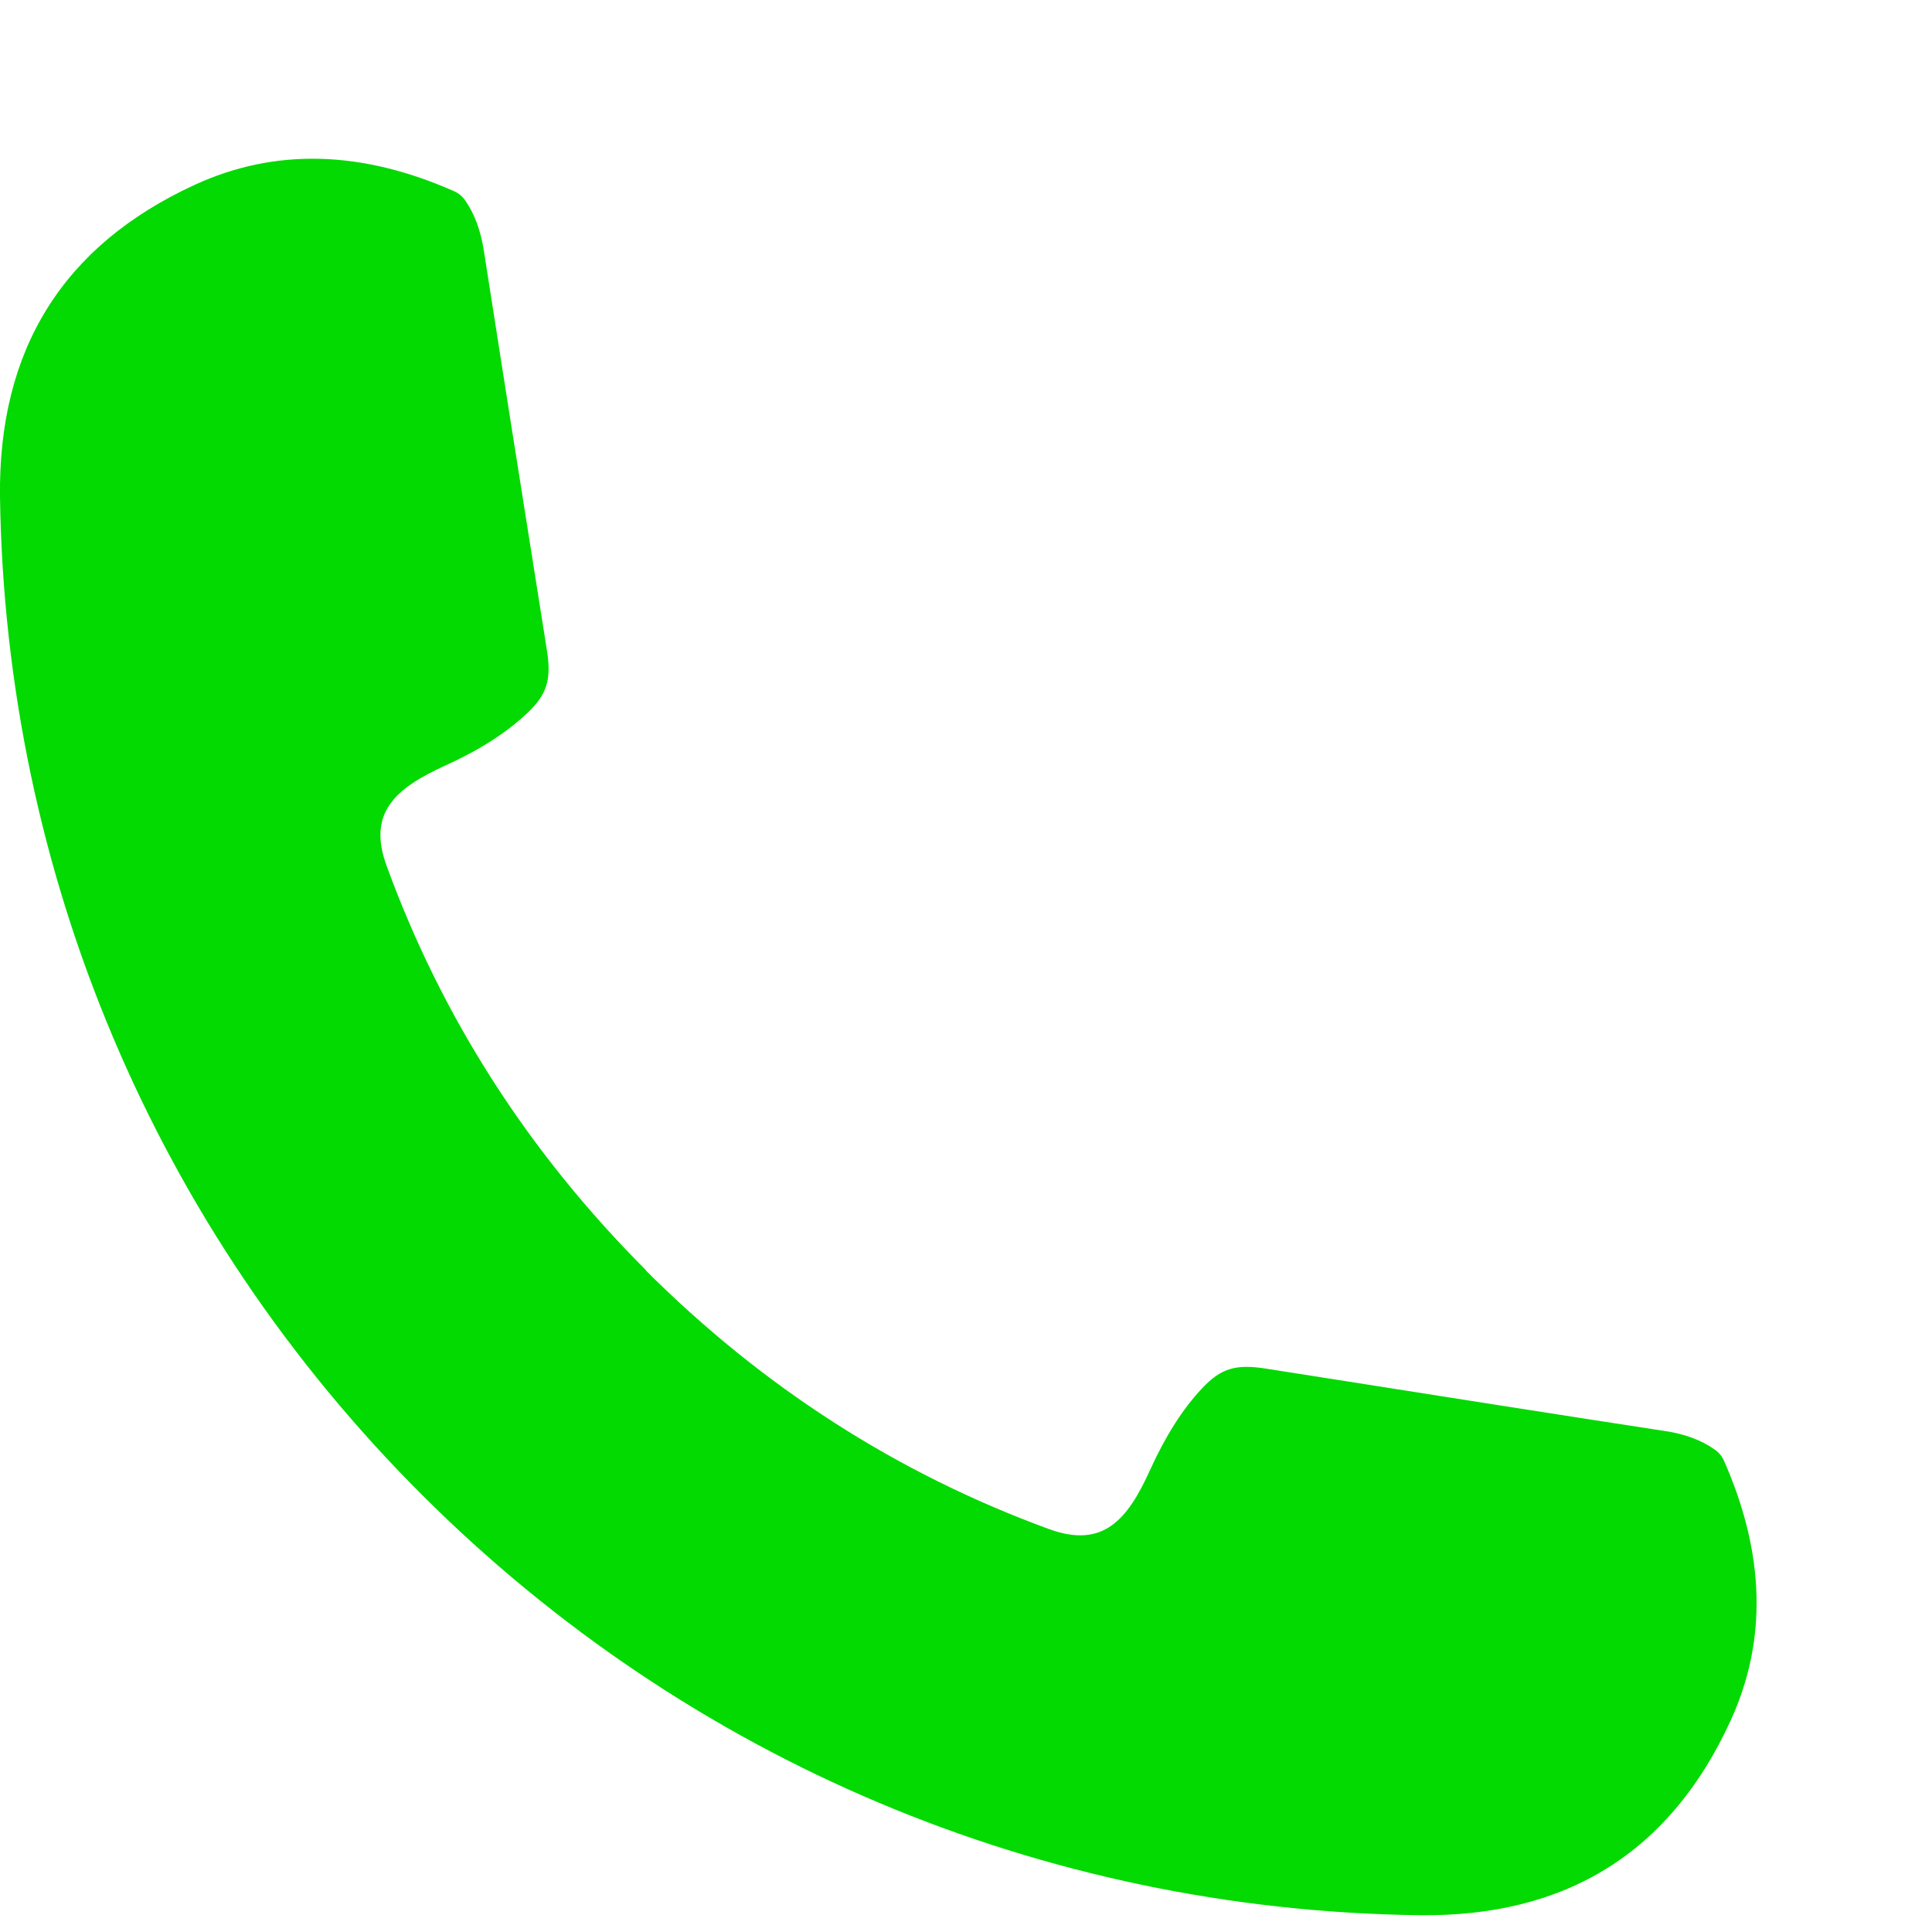 <?xml version="1.0" encoding="UTF-8"?> <svg xmlns="http://www.w3.org/2000/svg" width="10" height="10" viewBox="0 0 10 10" fill="none"><path d="M3.342 6.575C3.949 7.181 4.646 7.628 5.431 7.915C5.71 8.016 5.836 7.867 5.953 7.608C6.032 7.434 6.121 7.293 6.222 7.186C6.321 7.08 6.399 7.06 6.553 7.084C7.503 7.234 8.193 7.342 8.618 7.407C8.72 7.422 8.806 7.454 8.874 7.502C8.895 7.516 8.913 7.537 8.923 7.56C9.136 8.042 9.148 8.49 8.958 8.905C8.646 9.587 8.108 9.923 7.345 9.913C5.396 9.888 3.56 9.112 2.183 7.736C0.805 6.36 0.029 4.524 0 2.574C-0.01 1.809 0.326 1.271 1.007 0.957C1.422 0.766 1.87 0.777 2.351 0.99C2.374 1 2.395 1.018 2.409 1.039C2.456 1.107 2.488 1.193 2.504 1.295C2.57 1.721 2.679 2.41 2.83 3.361C2.855 3.514 2.834 3.593 2.728 3.692C2.622 3.792 2.482 3.882 2.308 3.961C2.048 4.079 1.899 4.205 2.002 4.484C2.289 5.27 2.737 5.967 3.343 6.574L3.342 6.575Z" fill="#03DA01"></path></svg> 